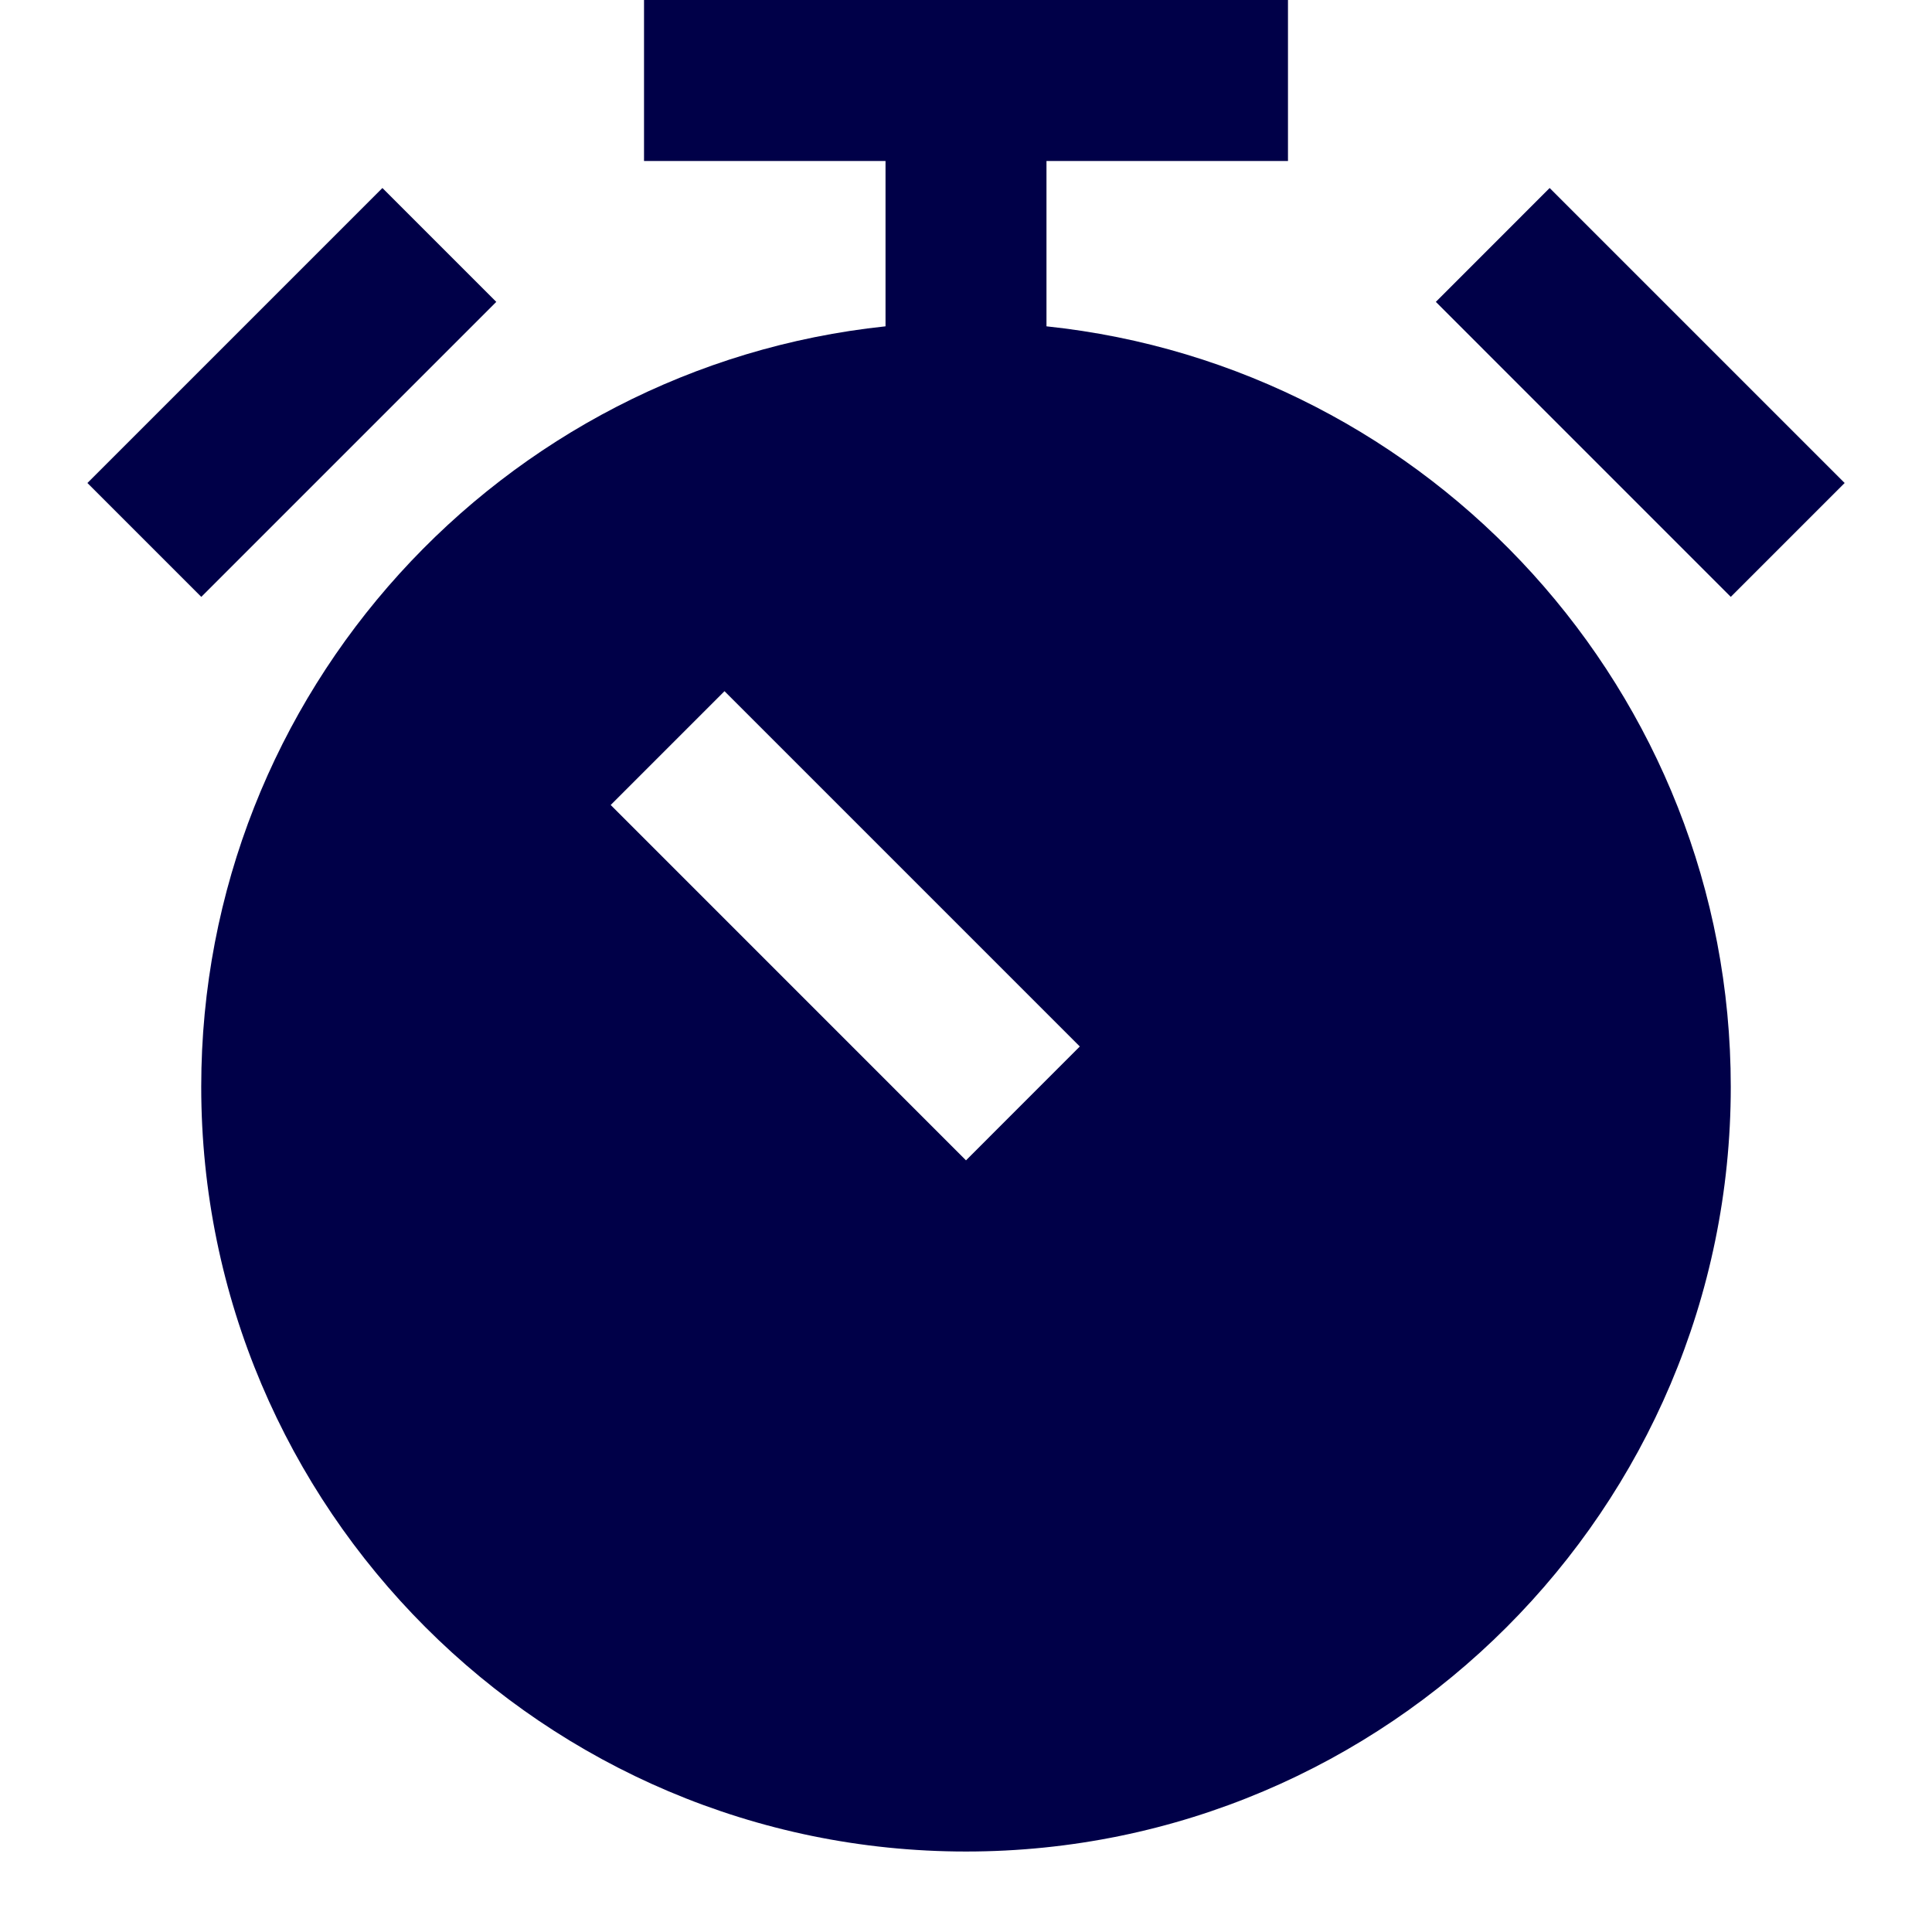 <?xml version="1.0" encoding="UTF-8"?> <svg xmlns="http://www.w3.org/2000/svg" width="32" height="32" viewBox="0 0 32 32" fill="none"><path d="M17.333 5.405V2.667H21.333V0H10.667V2.667H14.667V5.405C8.307 6.075 3.333 11.467 3.333 18C3.333 24.984 9.016 30.667 16 30.667C22.984 30.667 28.667 24.984 28.667 18C28.667 11.467 23.693 6.073 17.333 5.405ZM16 19.219L10.115 13.333L12 11.448L17.885 17.333L16 19.219Z" fill="#000048"></path><path d="M25.667 3.114L23.782 5L28.667 9.886L30.553 8L25.667 3.114Z" fill="#000048"></path><path d="M6.334 3.114L1.448 8L3.334 9.886L8.22 5L6.334 3.114Z" fill="#000048"></path></svg> 